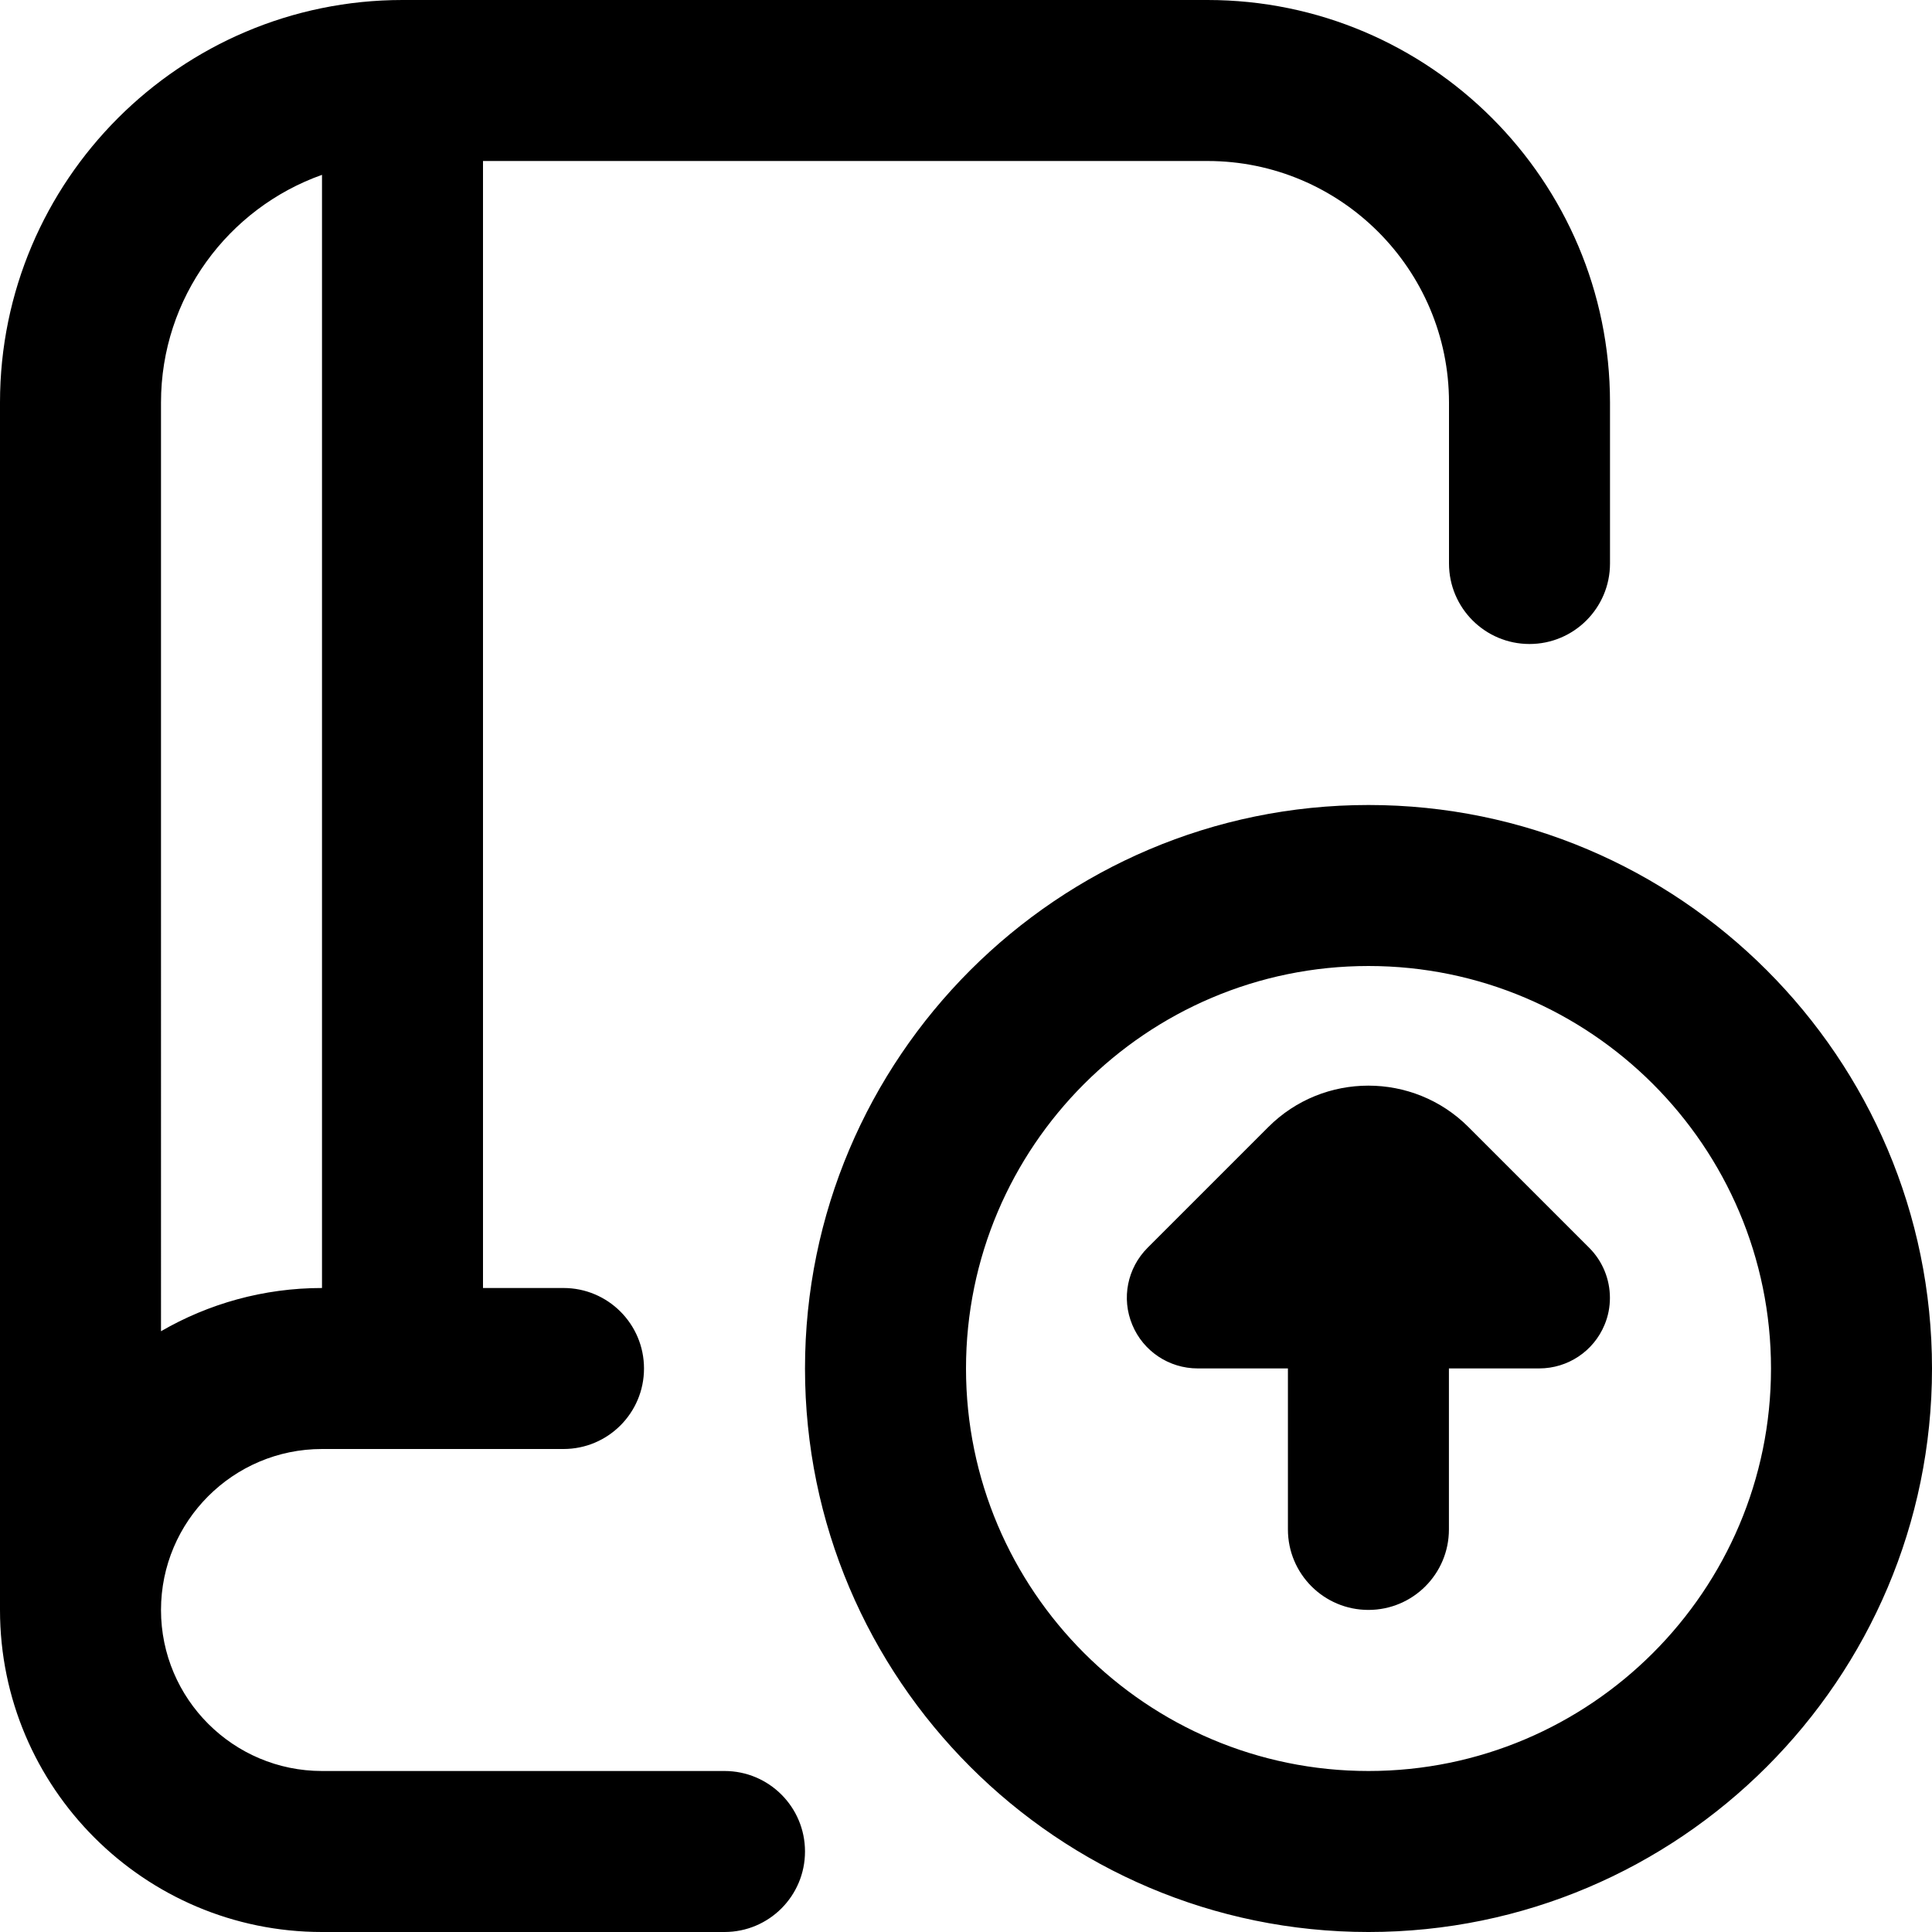 <?xml version="1.0" encoding="UTF-8"?>
<svg xmlns="http://www.w3.org/2000/svg" id="Layer_1" data-name="Layer 1" viewBox="0 0 24 24" width="512" height="512"><path d="m9,22h-5c-1.103,0-2-.897-2-2s.897-2,2-2h3c.552,0,1-.447,1-1s-.448-1-1-1h-1V2h9c1.654,0,3,1.346,3,3v2c0,.552.448,1,1,1s1-.448,1-1v-2c0-2.757-2.243-5-5-5H5C2.243,0,0,2.243,0,5v15c0,2.206,1.794,4,4,4h5c.552,0,1-.447,1-1s-.448-1-1-1ZM4,2.172v13.828c-.728,0-1.411.196-2,.537V5c0-1.304.836-2.415,2-2.828Zm13,7.828c-3.86,0-7,3.141-7,7s3.14,7,7,7,7-3.141,7-7-3.14-7-7-7Zm0,12c-2.757,0-5-2.243-5-5s2.243-5,5-5,5,2.243,5,5-2.243,5-5,5Zm2.742-6.499c.168.168.257.393.257.621,0,.113-.021.227-.067.336-.136.328-.456.541-.812.541h-1.121v2c0,.553-.448,1-1,1s-1-.447-1-1v-2h-1.121c-.355,0-.676-.213-.812-.541-.138-.329-.062-.706.19-.958l1.5-1.5c.685-.685,1.8-.685,2.485,0l1.5,1.5Z"/></svg>
